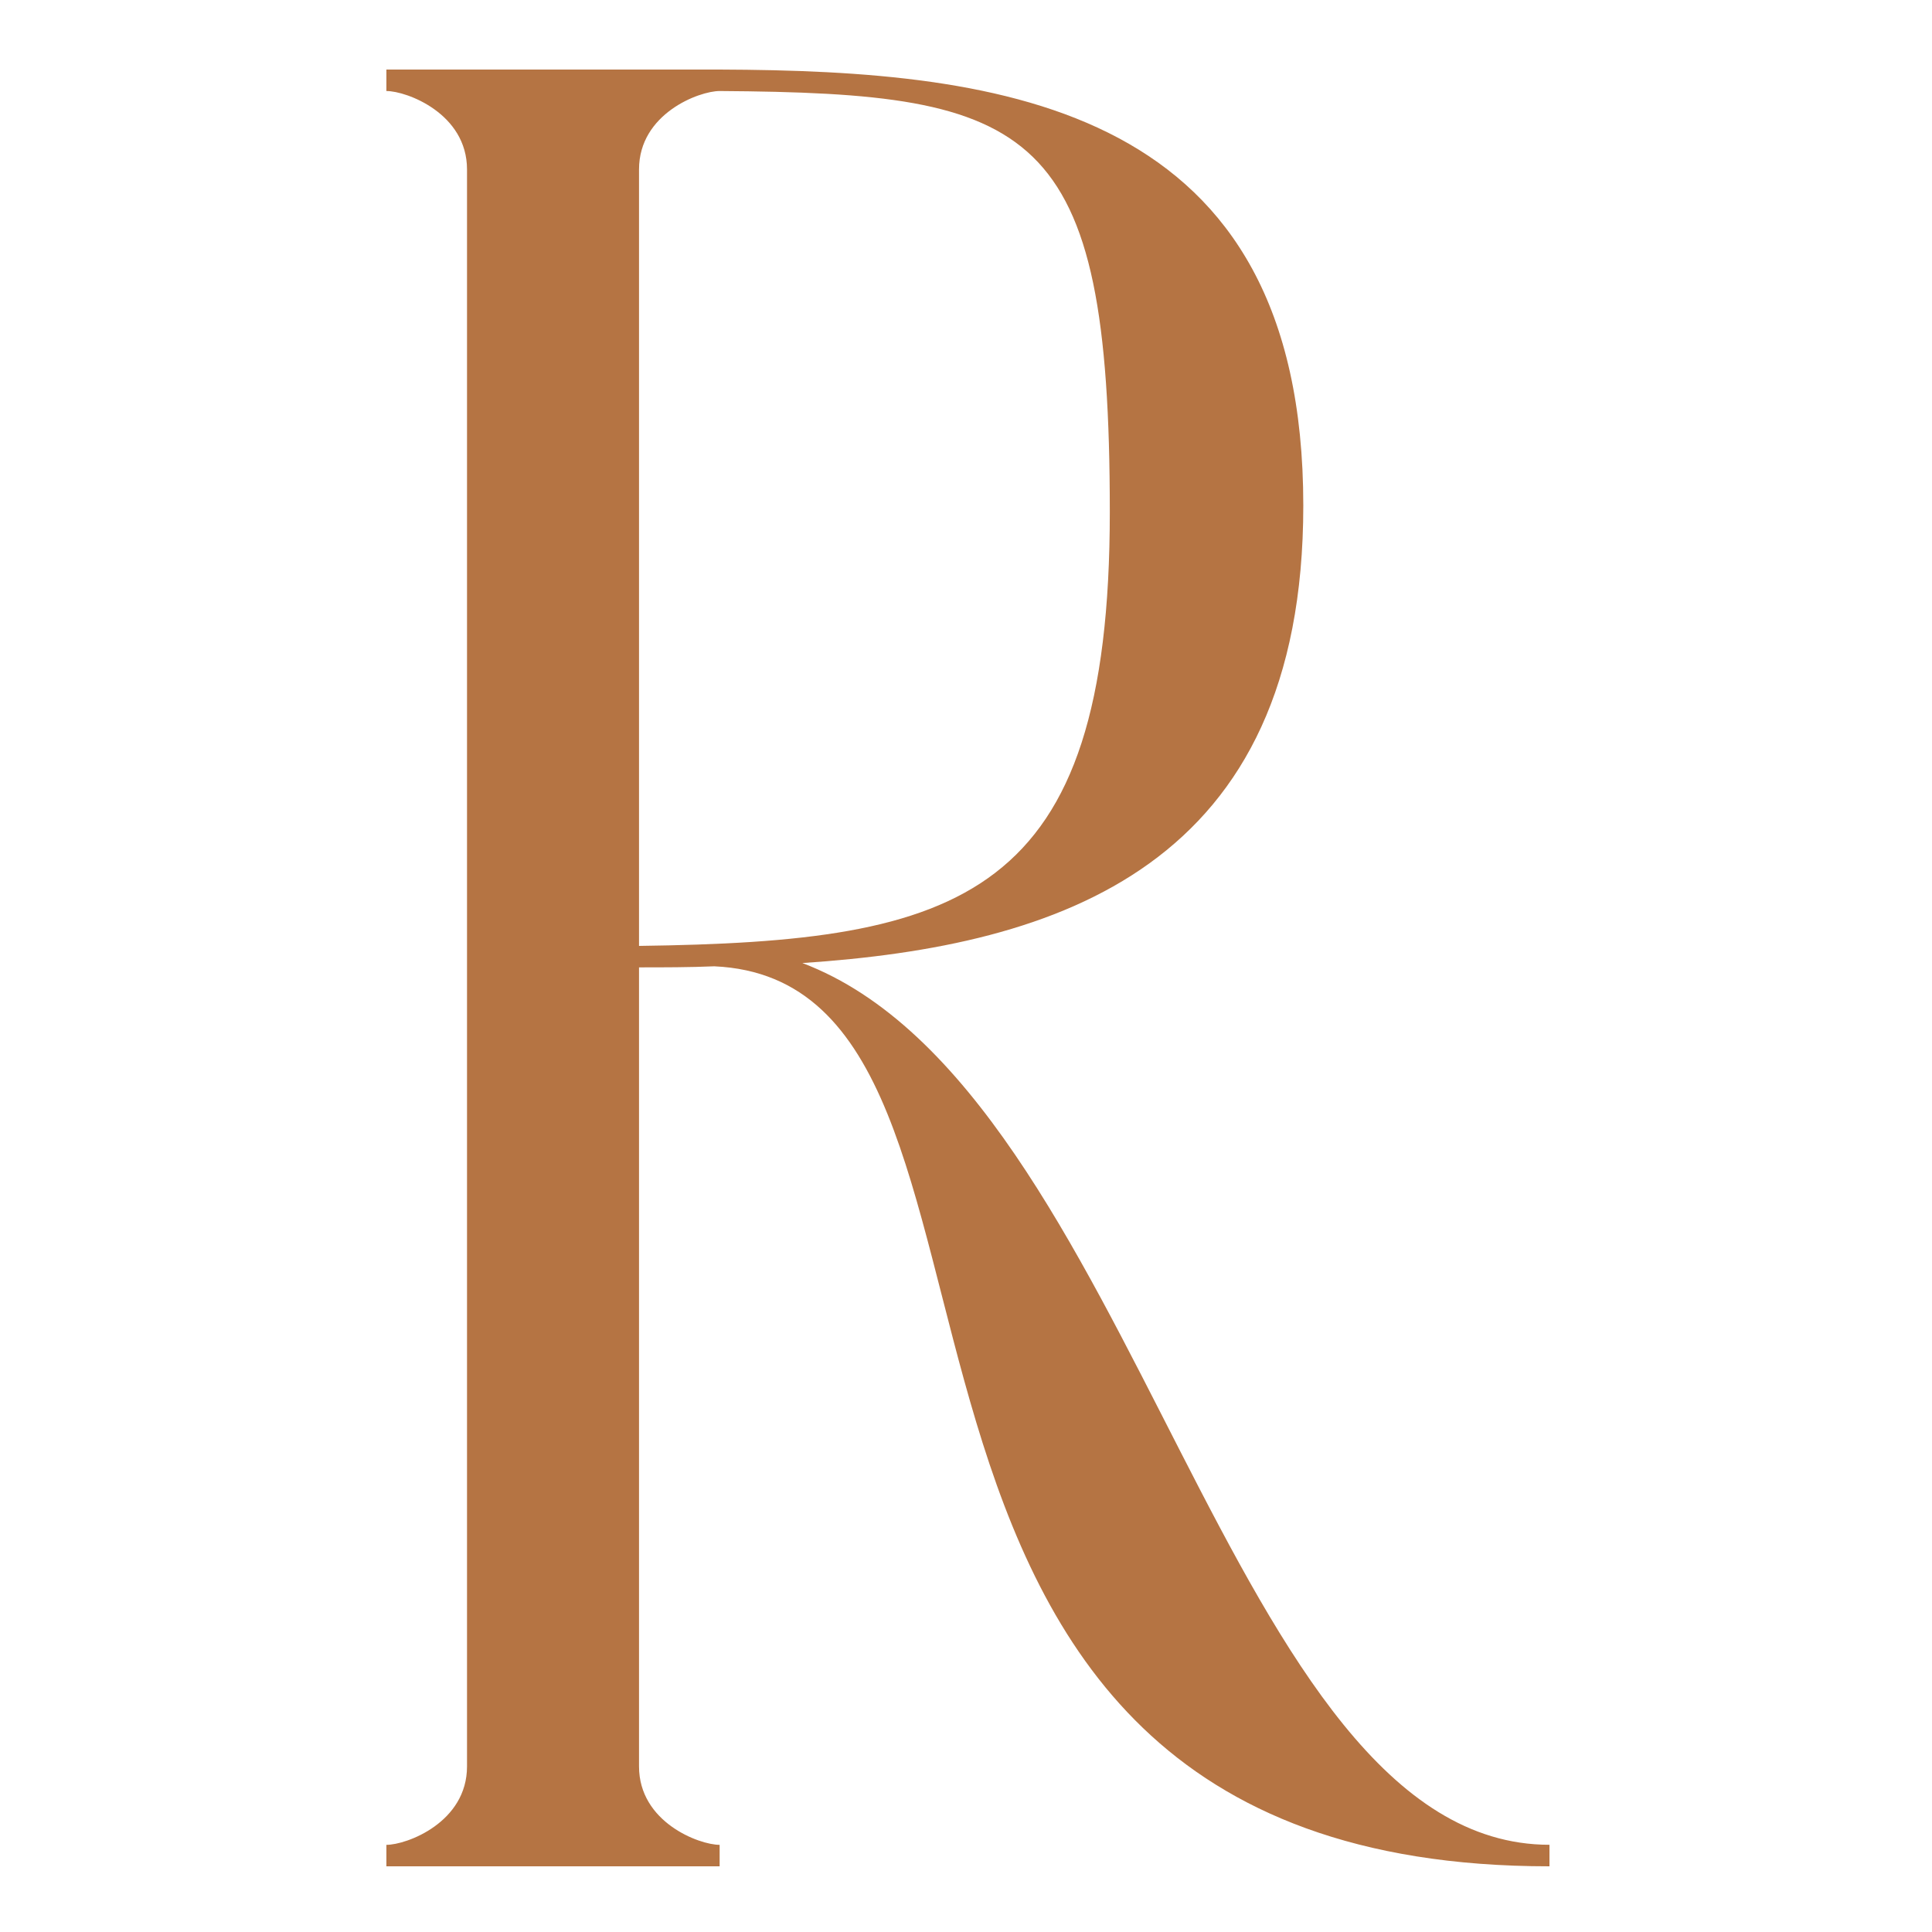 <svg width="500" height="500" viewBox="0 0 500 500" fill="none" xmlns="http://www.w3.org/2000/svg">
<path d="M401 483C200.701 483 277.766 254.257 184.847 250.079C178.444 250.355 171.78 250.355 165.378 250.355V457.151C165.378 471.598 180.956 477.444 186.241 477.444V483H100V477.444C105.285 477.444 120.863 471.613 120.863 457.151V43.849C120.863 29.402 105.285 23.556 100 23.556V18H186.241C260.242 18.276 337.292 27.443 337.292 130.841C337.292 224.23 274.427 244.799 207.655 249.237C294.172 282.035 317.532 477.429 401 477.429V482.985V483ZM165.378 43.849V244.799C248.83 243.682 287.217 232.846 287.217 132.509C287.217 32.172 267.748 24.107 186.241 23.556C180.956 23.556 165.378 29.387 165.378 43.849Z" fill="#B57443"/>
</svg>

